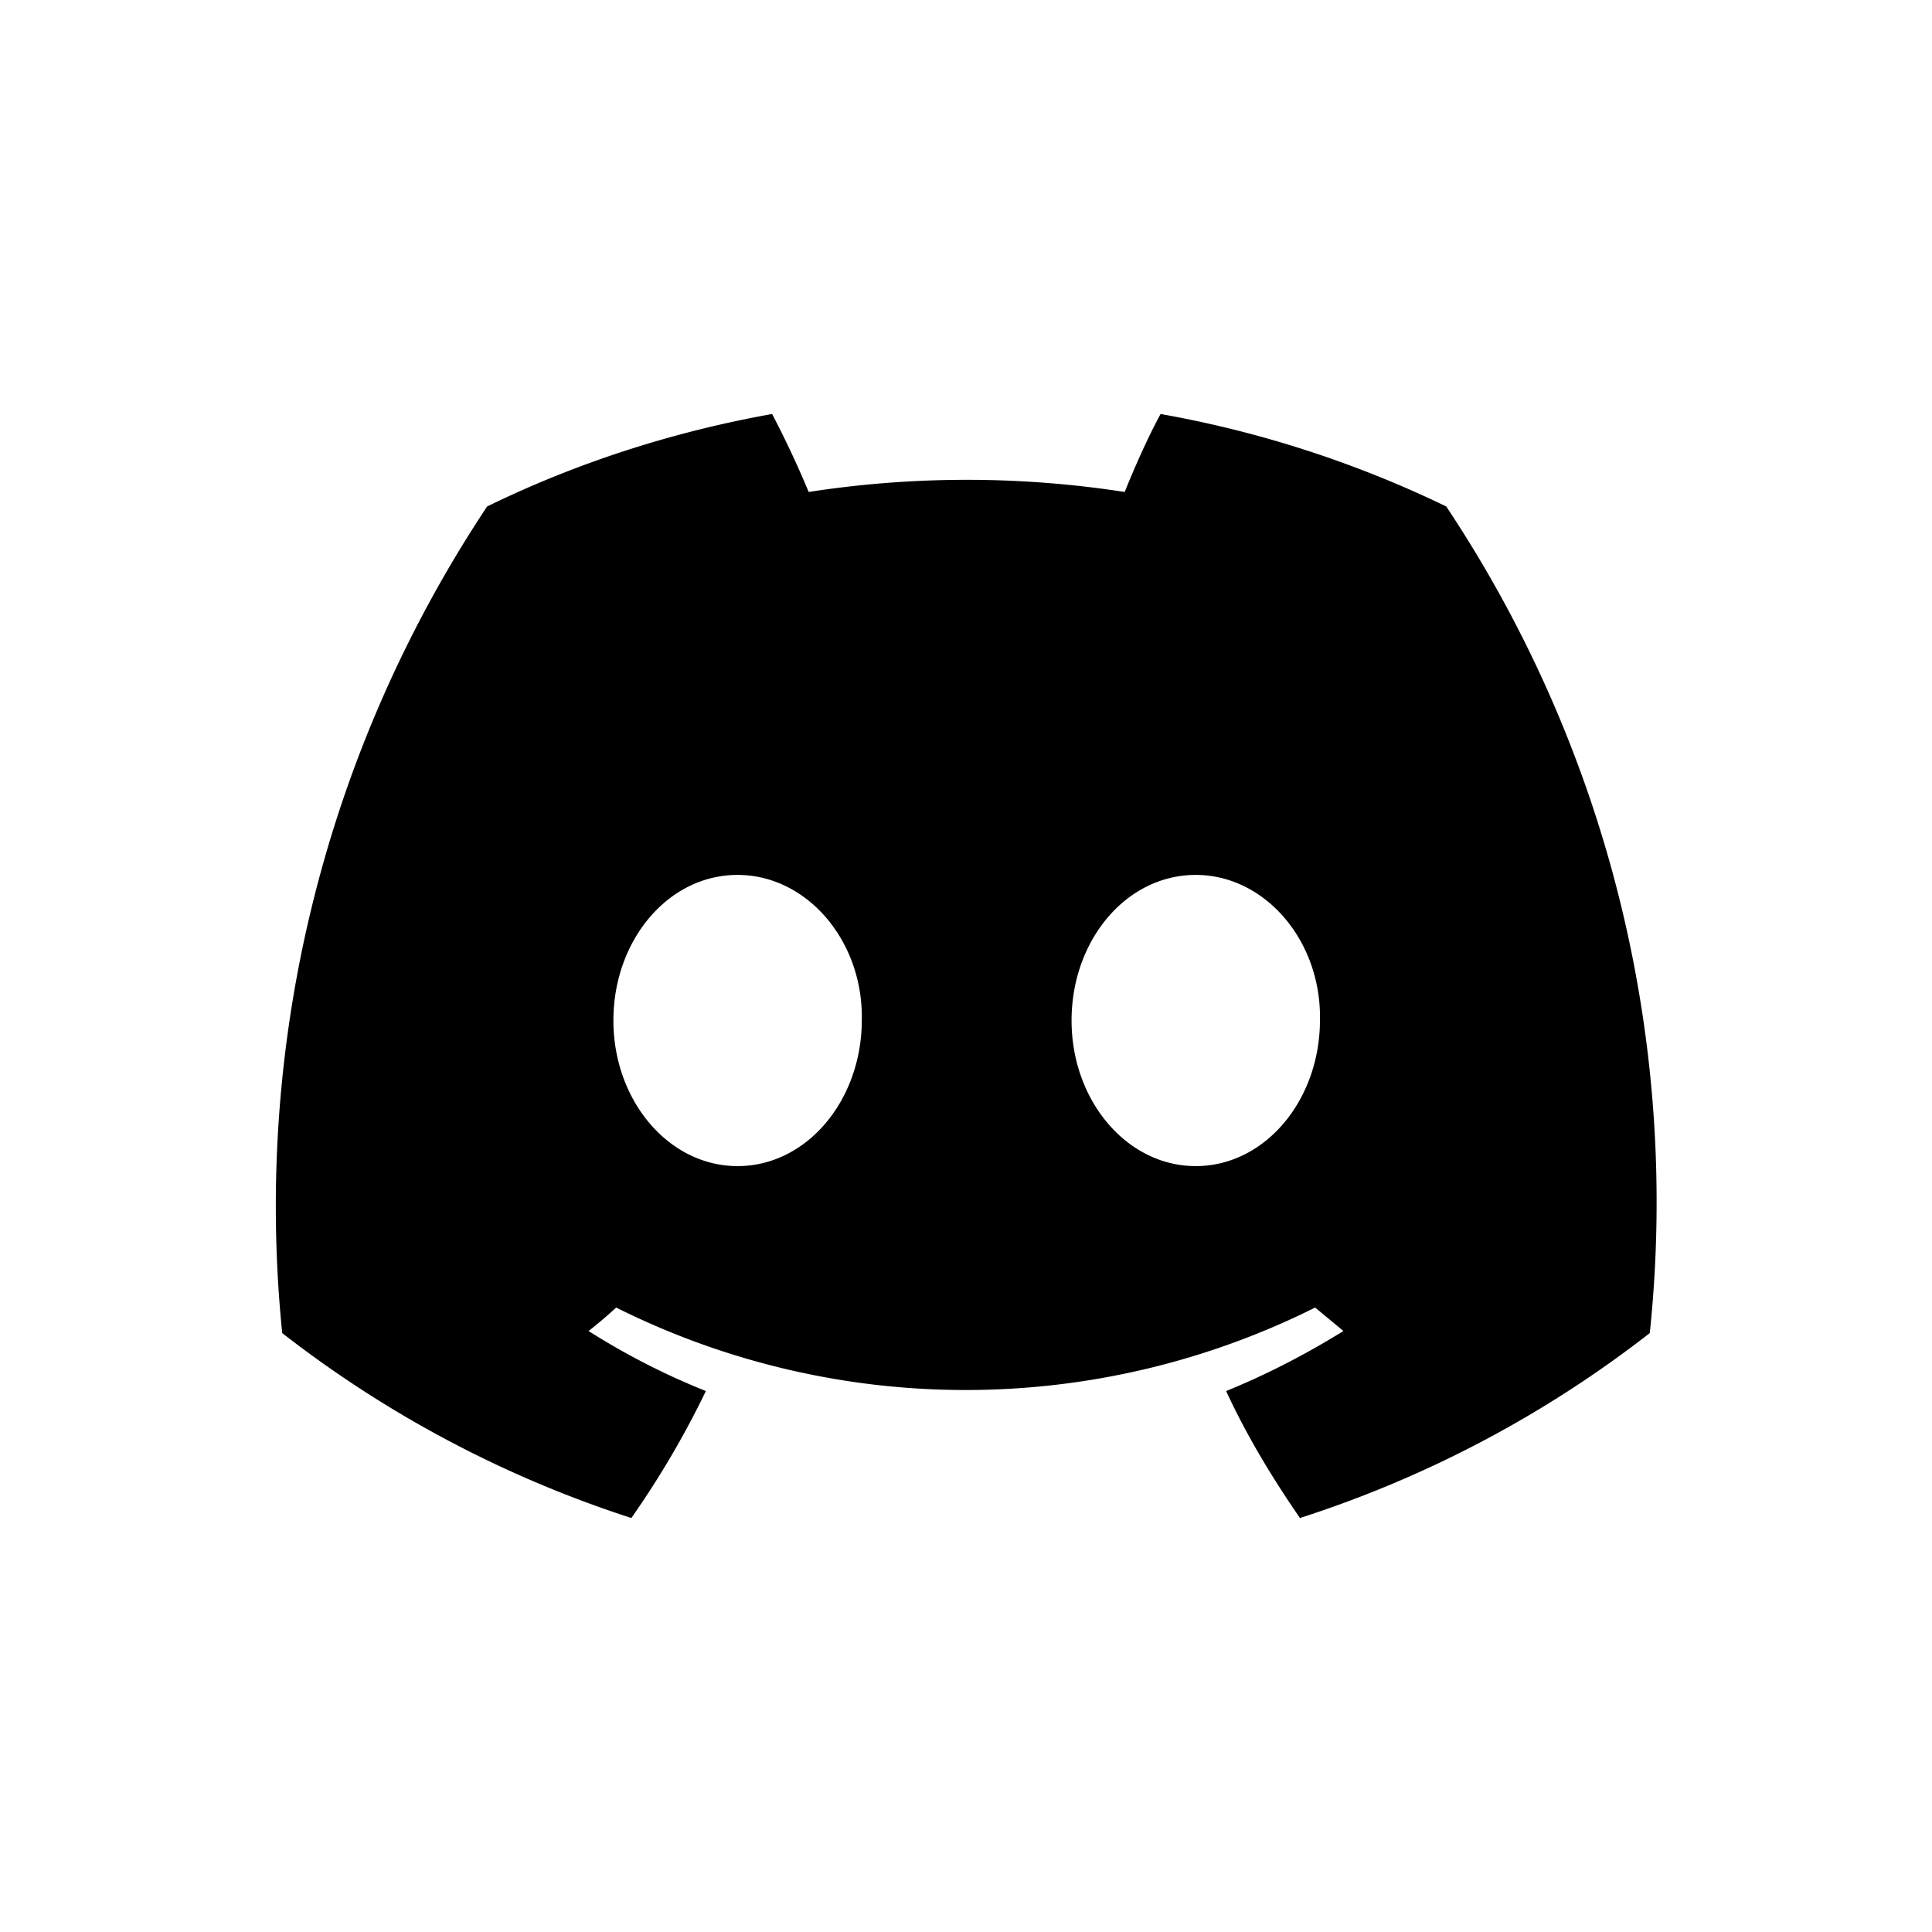 <svg xmlns="http://www.w3.org/2000/svg" width="28" height="28" viewBox="0 0 28 28"><path d="M20.96 7.34A15.87 15.87 0 0 0 16.82 6c-.18.33-.38.78-.52 1.13a14.98 14.98 0 0 0-4.58 0A14.18 14.18 0 0 0 11.19 6c-1.45.26-2.84.71-4.13 1.34a18.32 18.32 0 0 0-2.97 11.98A16.48 16.48 0 0 0 9.15 22a13.14 13.14 0 0 0 1.08-1.84 10.36 10.36 0 0 1-1.7-.87 6.51 6.51 0 0 0 .4-.34 11.33 11.33 0 0 0 10.13 0l.41.34c-.55.34-1.11.63-1.7.87.3.65.67 1.26 1.07 1.84a16.43 16.43 0 0 0 5.07-2.68 18.2 18.2 0 0 0-2.95-11.98zM10.69 16.9c-1 0-1.8-.95-1.8-2.11s.79-2.11 1.8-2.11c1 0 1.82.95 1.8 2.1 0 1.17-.8 2.12-1.8 2.12zm6.64 0c-1 0-1.8-.95-1.8-2.11s.79-2.11 1.8-2.11c1 0 1.82.95 1.8 2.1 0 1.17-.8 2.12-1.8 2.12z" fill="currentColor" id="discord"></path></svg>
